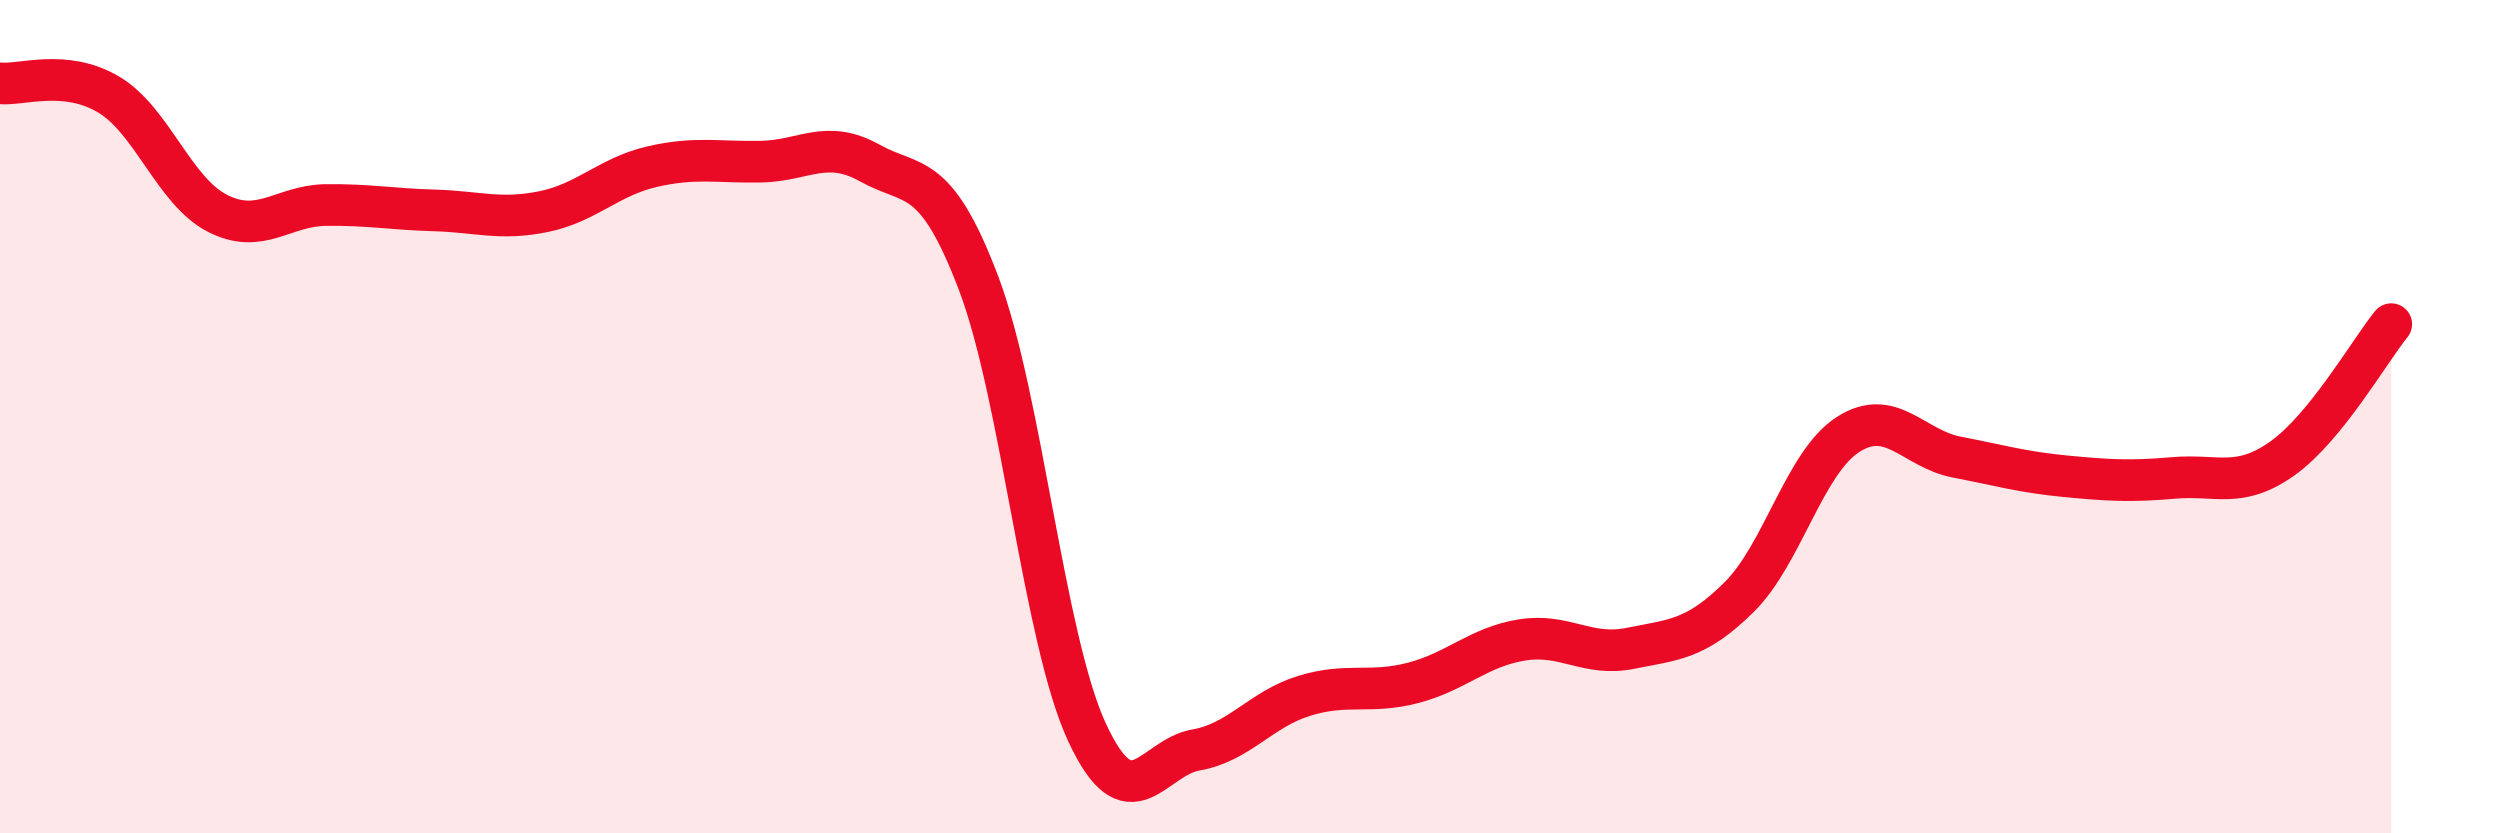 
    <svg width="60" height="20" viewBox="0 0 60 20" xmlns="http://www.w3.org/2000/svg">
      <path
        d="M 0,2 C 0.52,2.05 1.57,1.65 2.61,2.27 C 3.65,2.89 4.18,4.59 5.22,5.12 C 6.26,5.65 6.79,4.93 7.83,4.92 C 8.87,4.91 9.39,5.02 10.43,5.05 C 11.47,5.08 12,5.29 13.04,5.08 C 14.08,4.87 14.61,4.24 15.65,4 C 16.69,3.76 17.22,3.9 18.26,3.88 C 19.3,3.86 19.83,3.33 20.87,3.91 C 21.91,4.49 22.44,4.05 23.48,6.78 C 24.52,9.51 25.05,15.34 26.09,17.58 C 27.13,19.82 27.66,18.18 28.7,18 C 29.74,17.82 30.26,17.02 31.3,16.7 C 32.34,16.38 32.87,16.66 33.91,16.39 C 34.95,16.12 35.48,15.53 36.52,15.36 C 37.56,15.19 38.09,15.77 39.13,15.56 C 40.17,15.35 40.7,15.36 41.74,14.33 C 42.78,13.3 43.31,11.1 44.35,10.43 C 45.39,9.76 45.92,10.77 46.96,10.97 C 48,11.17 48.53,11.33 49.57,11.43 C 50.61,11.53 51.13,11.56 52.17,11.47 C 53.21,11.38 53.74,11.74 54.78,11 C 55.82,10.26 56.87,8.42 57.39,7.78L57.39 20L0 20Z"
        fill="#EB0A25"
        opacity="0.1"
        stroke-linecap="round"
        stroke-linejoin="round"
      />
      <path
        d="M 0,2 C 0.52,2.05 1.57,1.65 2.61,2.27 C 3.65,2.89 4.18,4.59 5.22,5.12 C 6.26,5.65 6.79,4.93 7.83,4.92 C 8.87,4.91 9.39,5.02 10.43,5.05 C 11.47,5.08 12,5.29 13.04,5.08 C 14.08,4.87 14.61,4.24 15.65,4 C 16.69,3.76 17.22,3.9 18.26,3.88 C 19.3,3.86 19.83,3.33 20.87,3.91 C 21.91,4.49 22.44,4.05 23.48,6.78 C 24.52,9.51 25.05,15.34 26.09,17.58 C 27.13,19.82 27.66,18.18 28.7,18 C 29.74,17.82 30.26,17.02 31.3,16.7 C 32.34,16.38 32.87,16.66 33.91,16.39 C 34.95,16.12 35.48,15.53 36.52,15.36 C 37.56,15.19 38.09,15.77 39.13,15.56 C 40.17,15.35 40.7,15.36 41.74,14.33 C 42.78,13.3 43.31,11.1 44.35,10.43 C 45.39,9.76 45.92,10.77 46.96,10.97 C 48,11.17 48.53,11.33 49.57,11.43 C 50.61,11.53 51.13,11.56 52.17,11.47 C 53.21,11.38 53.74,11.74 54.78,11 C 55.82,10.26 56.87,8.42 57.39,7.78"
        stroke="#EB0A25"
        stroke-width="1"
        fill="none"
        stroke-linecap="round"
        stroke-linejoin="round"
      />
    </svg>
  